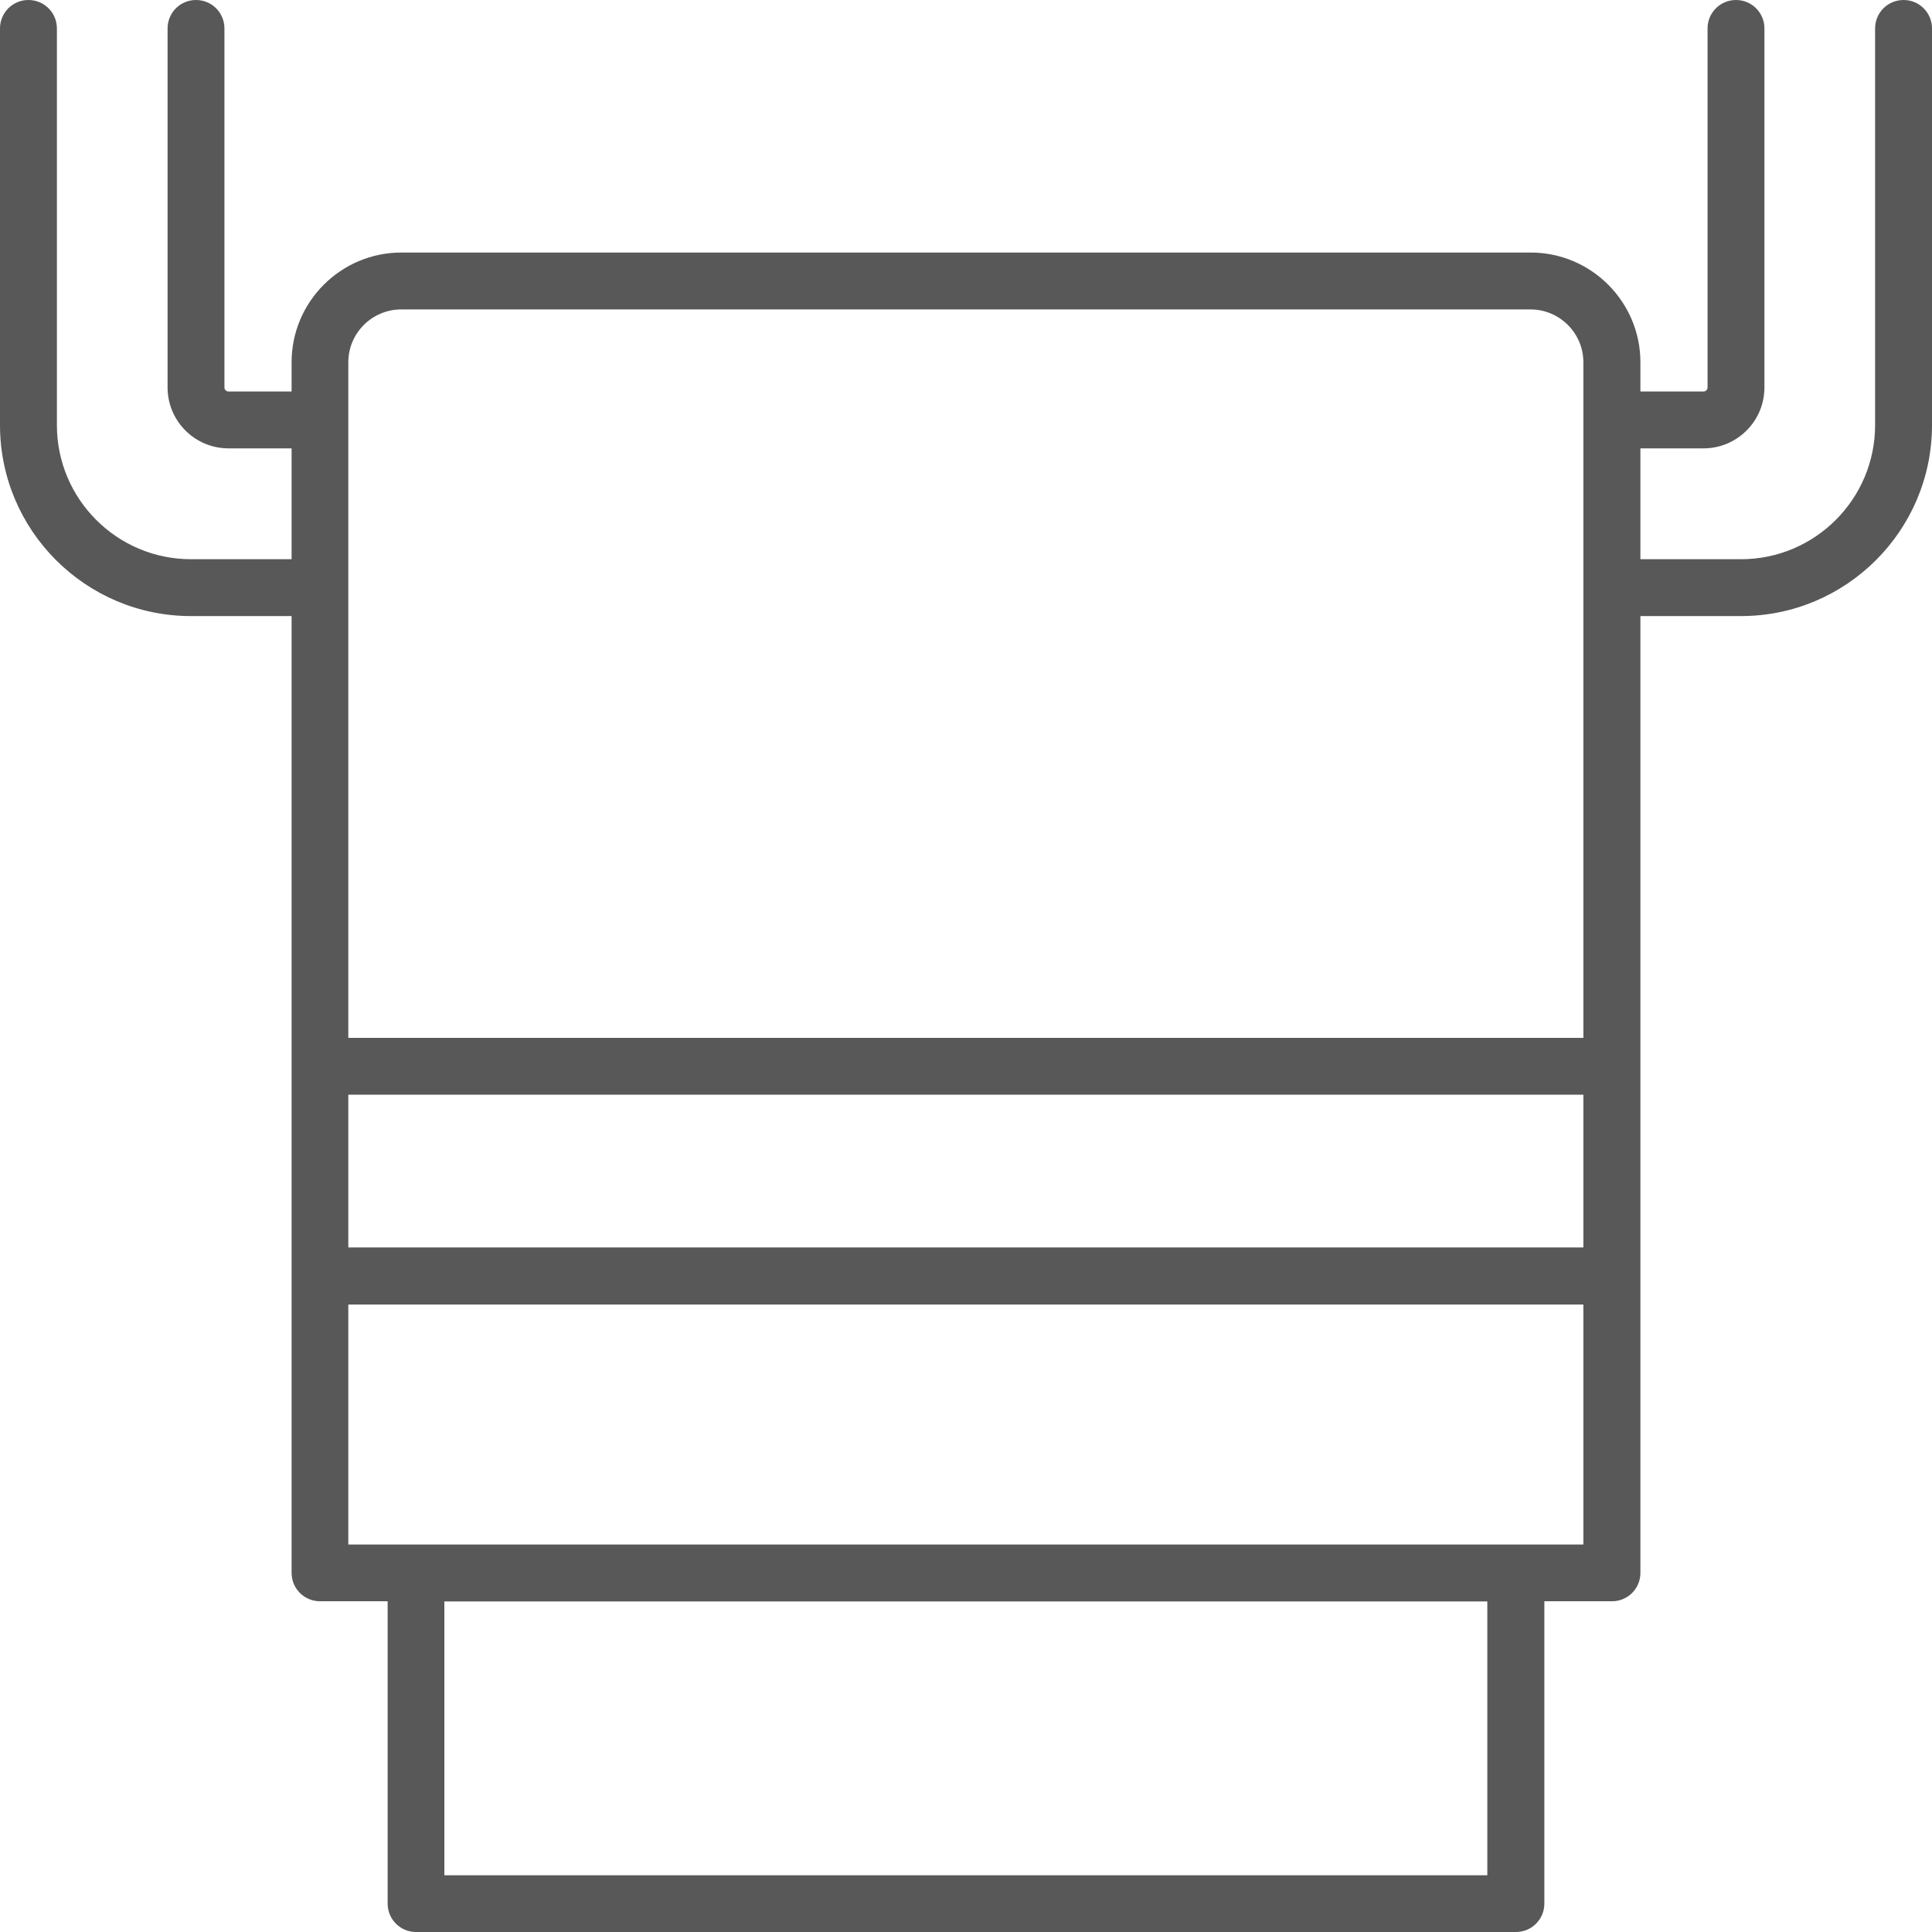 <svg width="42" height="42" viewBox="0 0 42 42" fill="none" xmlns="http://www.w3.org/2000/svg">
<path d="M41.382 0C41.039 0 40.763 0.276 40.763 0.618V9.242C40.763 10.85 39.456 12.157 37.848 12.157H35.661V9.747H37.032C37.764 9.747 38.357 9.154 38.357 8.423V0.618C38.357 0.276 38.082 0 37.739 0C37.396 0 37.121 0.276 37.121 0.618V8.423C37.121 8.472 37.082 8.511 37.032 8.511H35.661V7.875C35.661 6.561 34.591 5.49 33.276 5.49H8.724C7.409 5.49 6.339 6.561 6.339 7.875V8.511H4.968C4.918 8.511 4.879 8.472 4.879 8.423V0.618C4.879 0.276 4.604 0 4.261 0C3.918 0 3.643 0.276 3.643 0.618V8.423C3.643 9.154 4.236 9.747 4.968 9.747H6.339V12.157H4.152C2.544 12.157 1.237 10.85 1.237 9.242V0.618C1.237 0.276 0.961 0 0.618 0C0.276 0 0 0.276 0 0.618V9.242C0 11.532 1.862 13.393 4.152 13.393H6.339V34.192C6.339 34.535 6.614 34.81 6.957 34.81H8.427V41.382C8.427 41.724 8.702 42 9.045 42H32.955C33.297 42 33.573 41.724 33.573 41.382V34.81H35.043C35.386 34.81 35.661 34.535 35.661 34.192V13.393H37.848C40.138 13.393 42 11.532 42 9.242V0.618C42 0.276 41.724 0 41.382 0ZM7.572 23.798H34.421V27.119H7.572V23.798ZM7.572 7.875C7.572 7.243 8.088 6.727 8.72 6.727H33.273C33.905 6.727 34.421 7.243 34.421 7.875V22.562H7.572V7.875ZM32.333 40.767H9.66V34.814H32.333V40.767ZM7.572 33.577V28.359H34.421V33.577H7.572Z" fill="#585858"/>
</svg>
